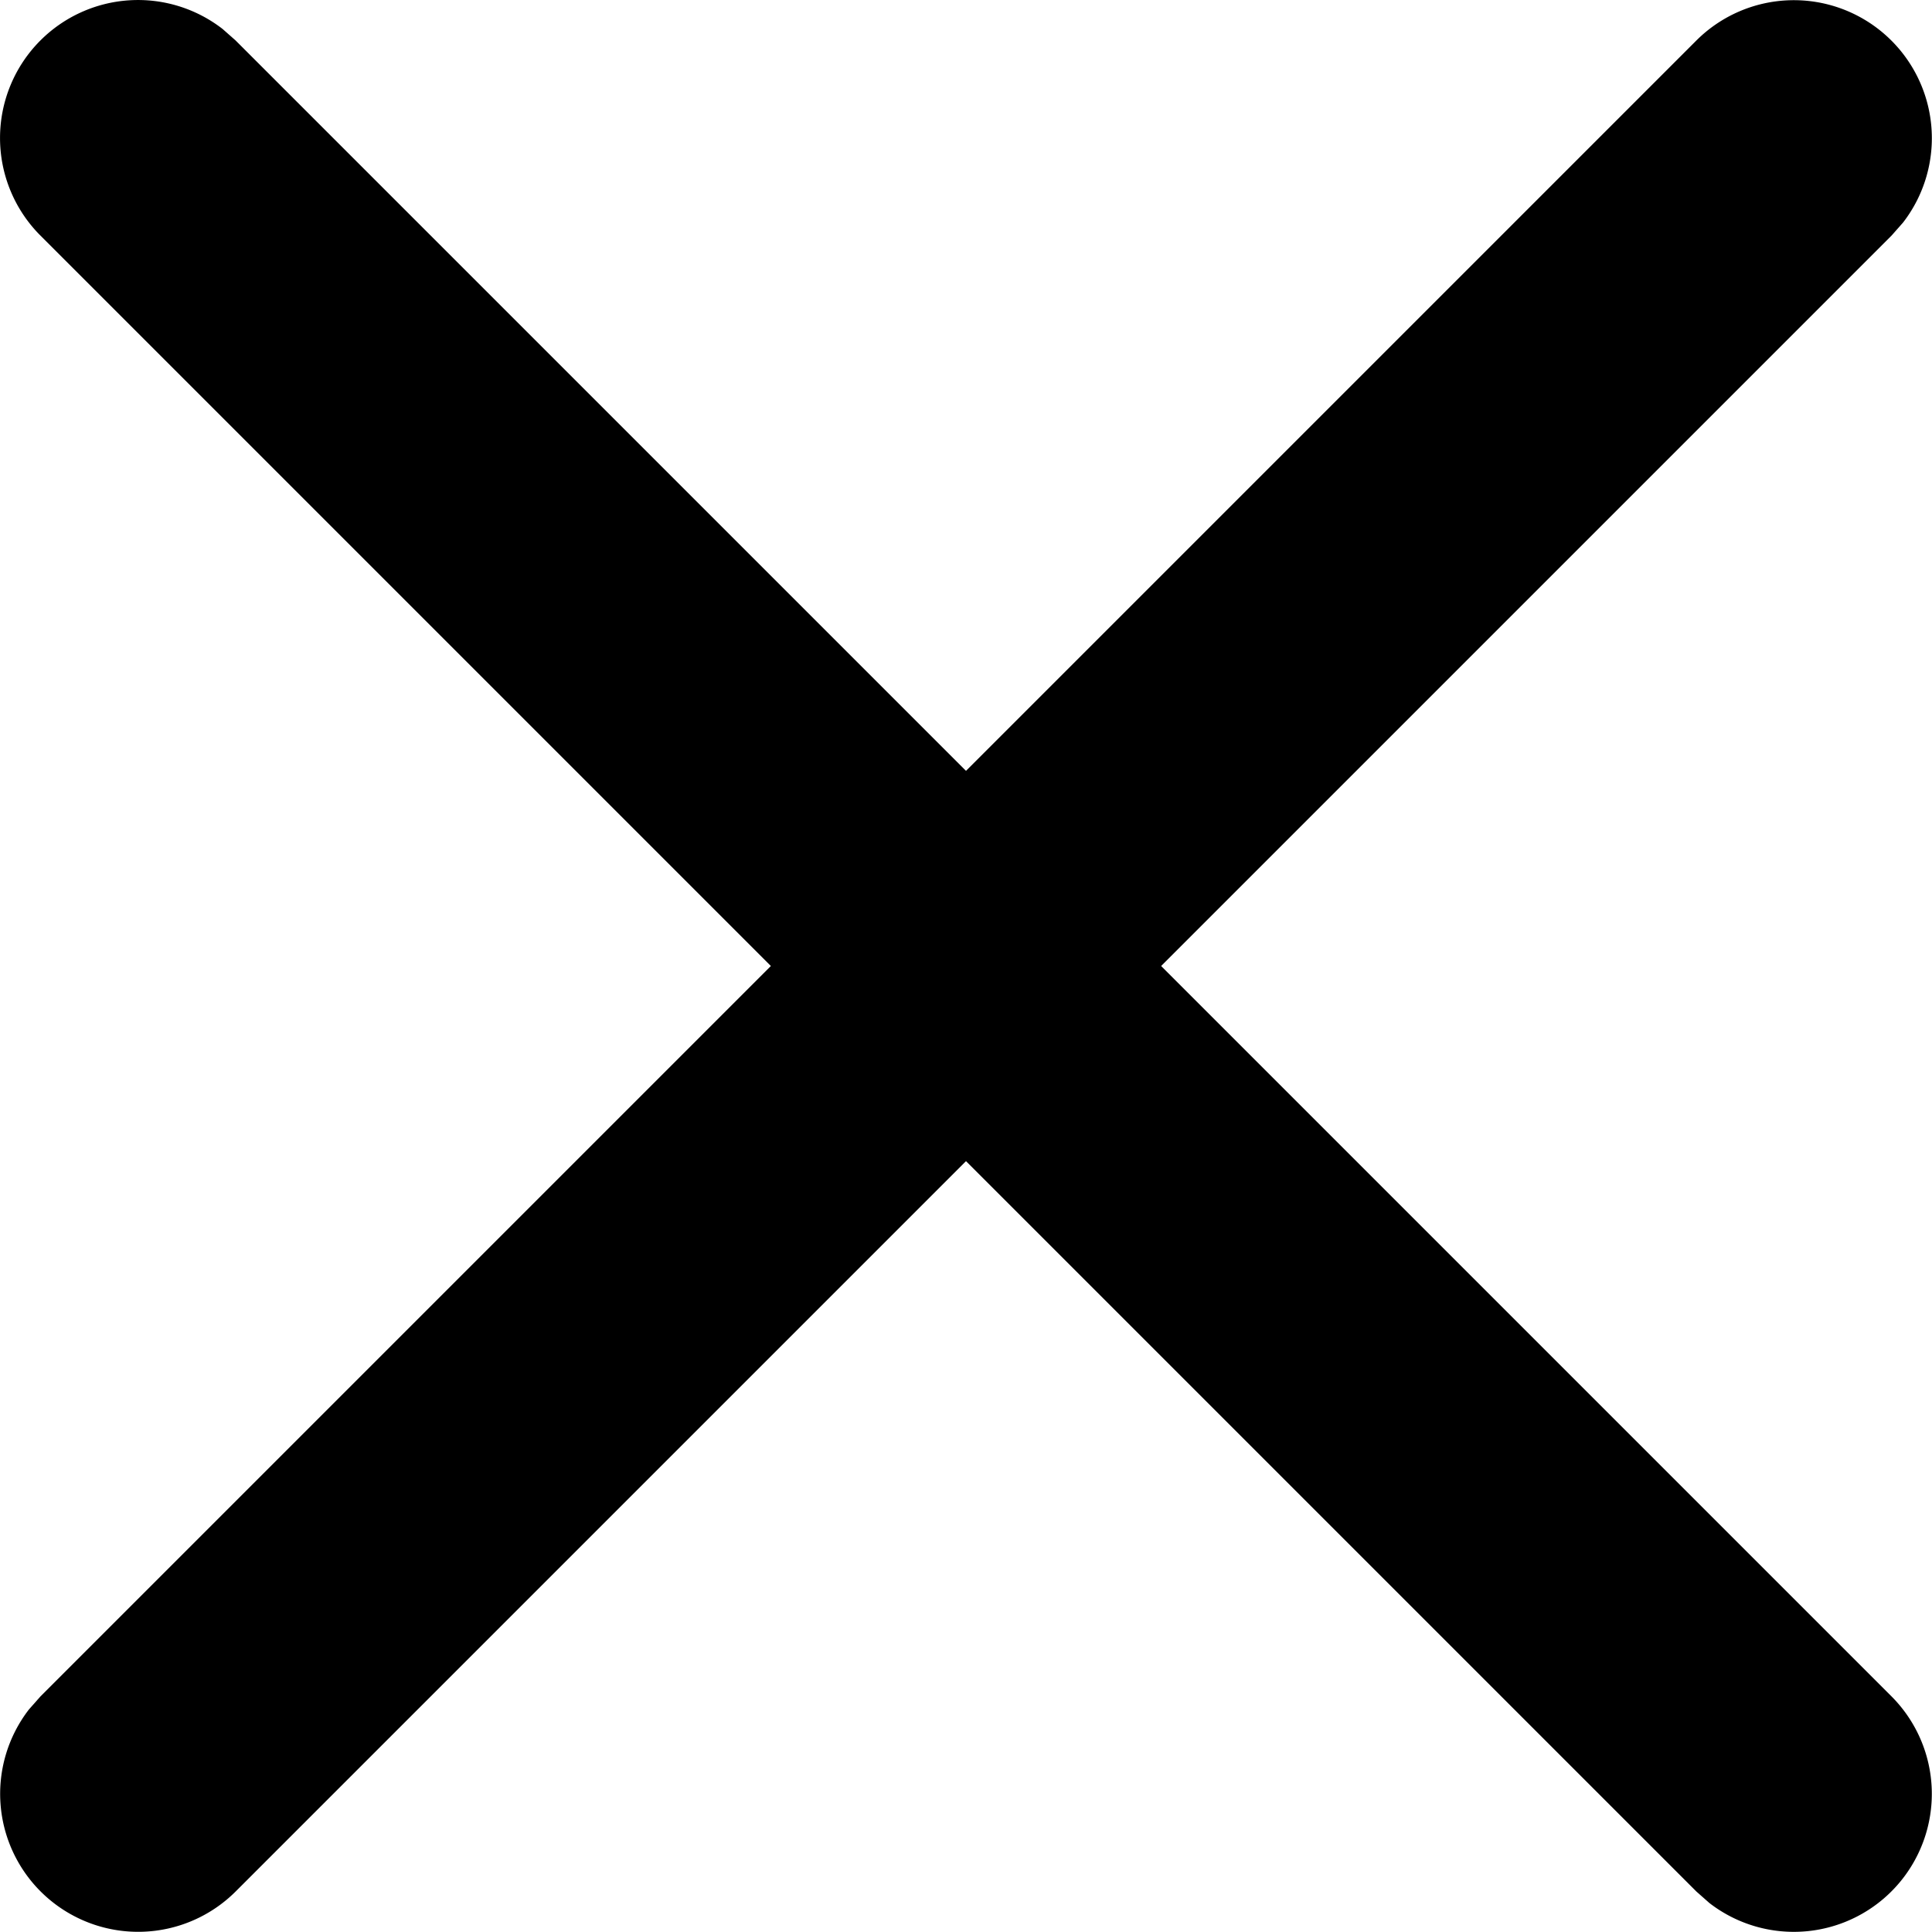 <svg width="14" height="14" viewBox="0 0 14 14" xmlns="http://www.w3.org/2000/svg">
    <g fill="#000" fill-rule="nonzero">
        <path d="M.293.293A1 1 0 0 1 1.613.21l.094.083 12 12a1 1 0 0 1-1.32 1.497l-.094-.083-12-12a1 1 0 0 1 0-1.414z"/>
        <path d="M12.293.293a1 1 0 0 1 1.497 1.32l-.083.094-12 12a1 1 0 0 1-1.497-1.32l.083-.094 12-12z"/>
    </g>
</svg>
